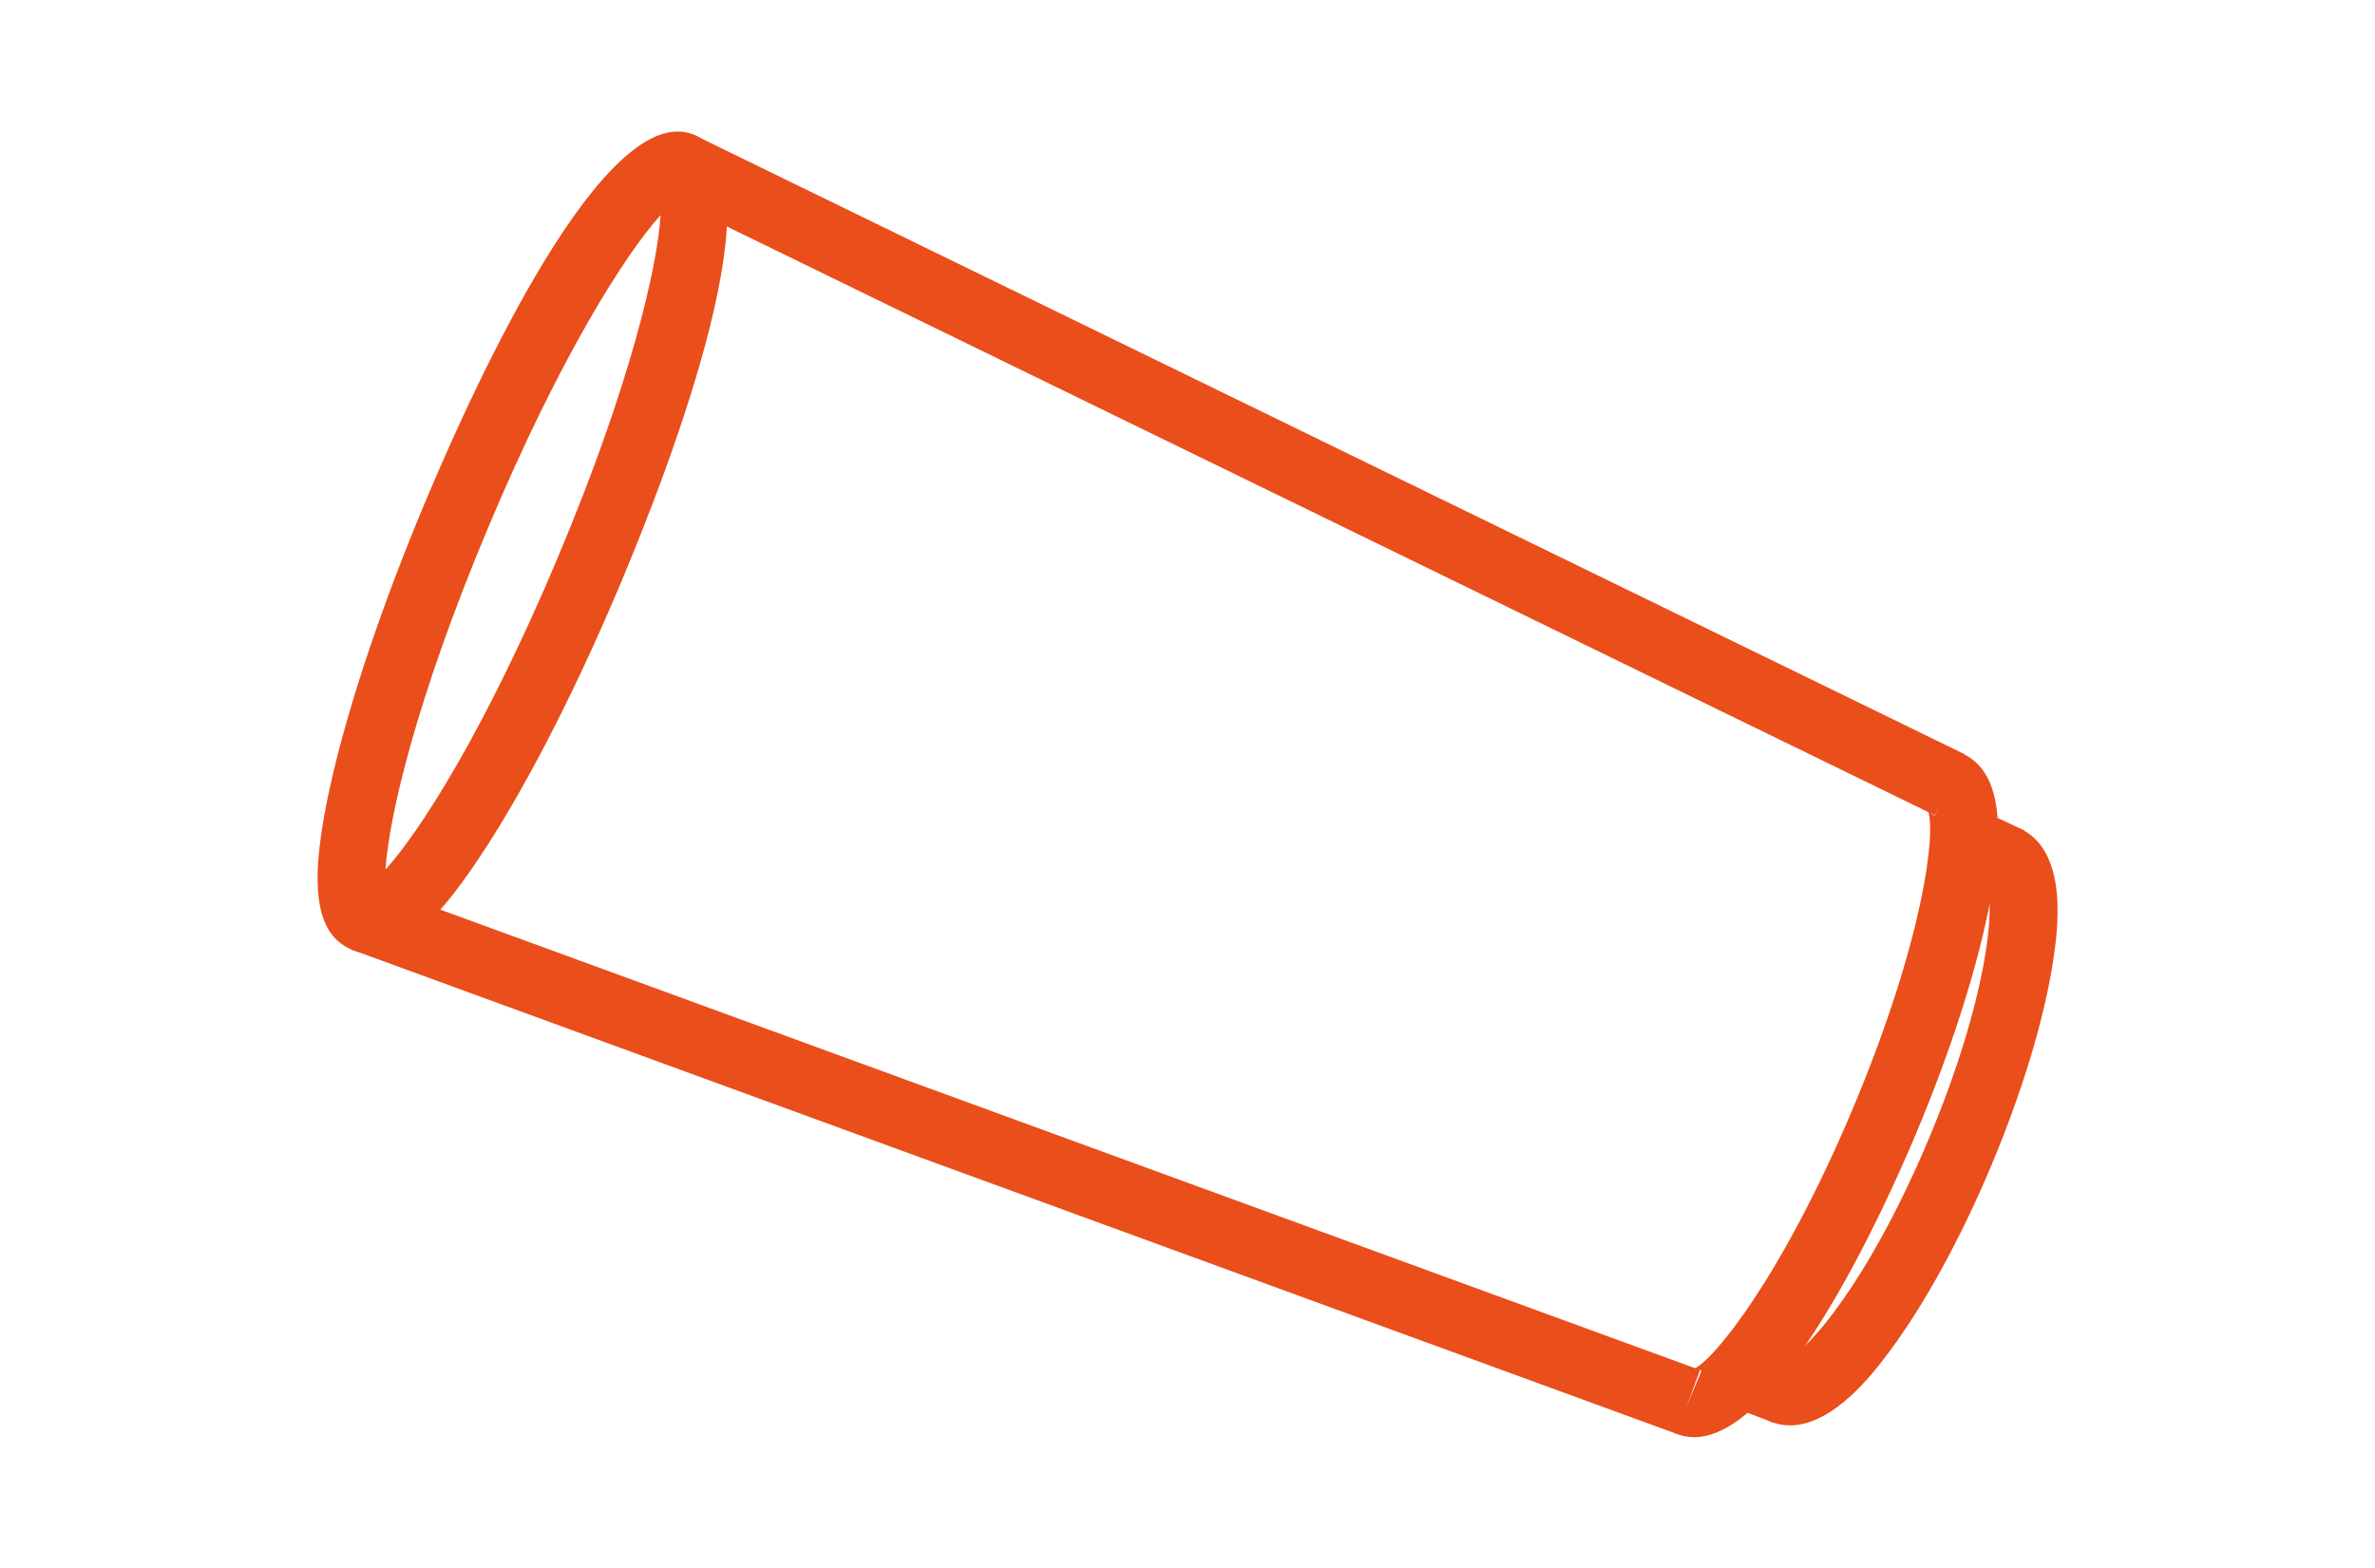 <?xml version="1.0" encoding="UTF-8"?>
<svg id="svg290" xmlns="http://www.w3.org/2000/svg" viewBox="0 0 60.801 40.164">
  <defs>
    <style>
      .cls-1 {
        fill: #e94e1b;
      }
    </style>
  </defs>
  <g id="Ellipse_340" data-name="Ellipse 340">
    <path class="cls-1" d="M9.495,24.422c-.165,0-.327-.034-.487-.102-.965-.404-1.122-1.696-.526-4.319.455-2.001,1.311-4.545,2.411-7.163,1.317-3.138,4.62-10.33,6.882-9.385,2.255.95-.567,8.348-1.886,11.484-1.1,2.617-2.316,5.01-3.428,6.735-1.215,1.886-2.135,2.749-2.966,2.749ZM16.911,5.509c-.886.978-2.563,3.596-4.415,8.003-1.851,4.407-2.546,7.437-2.625,8.754.886-.979,2.562-3.596,4.414-8.002,1.852-4.407,2.547-7.438,2.626-8.755Z"/>
  </g>
  <g id="Ellipse_340-2" data-name="Ellipse 340">
    <path class="cls-1" d="M43.367,36.802c-.163,0-.323-.031-.481-.097l.674-1.605c-.116-.049-.215-.035-.239-.026.511-.169,2.3-2.373,4.12-6.704,1.819-4.331,2.141-7.151,1.904-7.634.012.023.071.104.187.152l.674-1.605c1.212.509,1.005,2.403.745,3.784-.318,1.687-.995,3.809-1.906,5.977-.8,1.904-3.443,7.759-5.677,7.759Z"/>
  </g>
  <g id="Ellipse_340-3" data-name="Ellipse 340">
    <path class="cls-1" d="M45.821,36.5c-.176,0-.354-.034-.533-.109l.674-1.604c-.089-.039-.164-.031-.186-.026.475-.126,2.067-1.947,3.598-5.59,1.53-3.644,1.717-6.056,1.474-6.482.011.02.059.077.148.115l.674-1.605c1.33.559.996,2.72.887,3.43-.229,1.485-.79,3.339-1.579,5.217-.788,1.878-1.72,3.575-2.62,4.779-.373.498-1.403,1.876-2.536,1.876Z"/>
  </g>
  <rect class="cls-1" x="50.037" y="21.185" width="1.741" height="1.225" transform="translate(9.55 58.626) rotate(-64.864)"/>
  <rect class="cls-1" x="44.323" y="34.867" width="1.74" height="1.107" transform="translate(-4.116 64.842) rotate(-68.912)"/>
  <rect class="cls-1" x="32.773" y="-5.936" width="1.74" height="36.197" transform="translate(7.967 37.073) rotate(-64.008)"/>
  <rect class="cls-1" x="25.383" y="11.631" width="1.741" height="36.135" transform="translate(-10.654 44.158) rotate(-69.919)"/>
</svg>